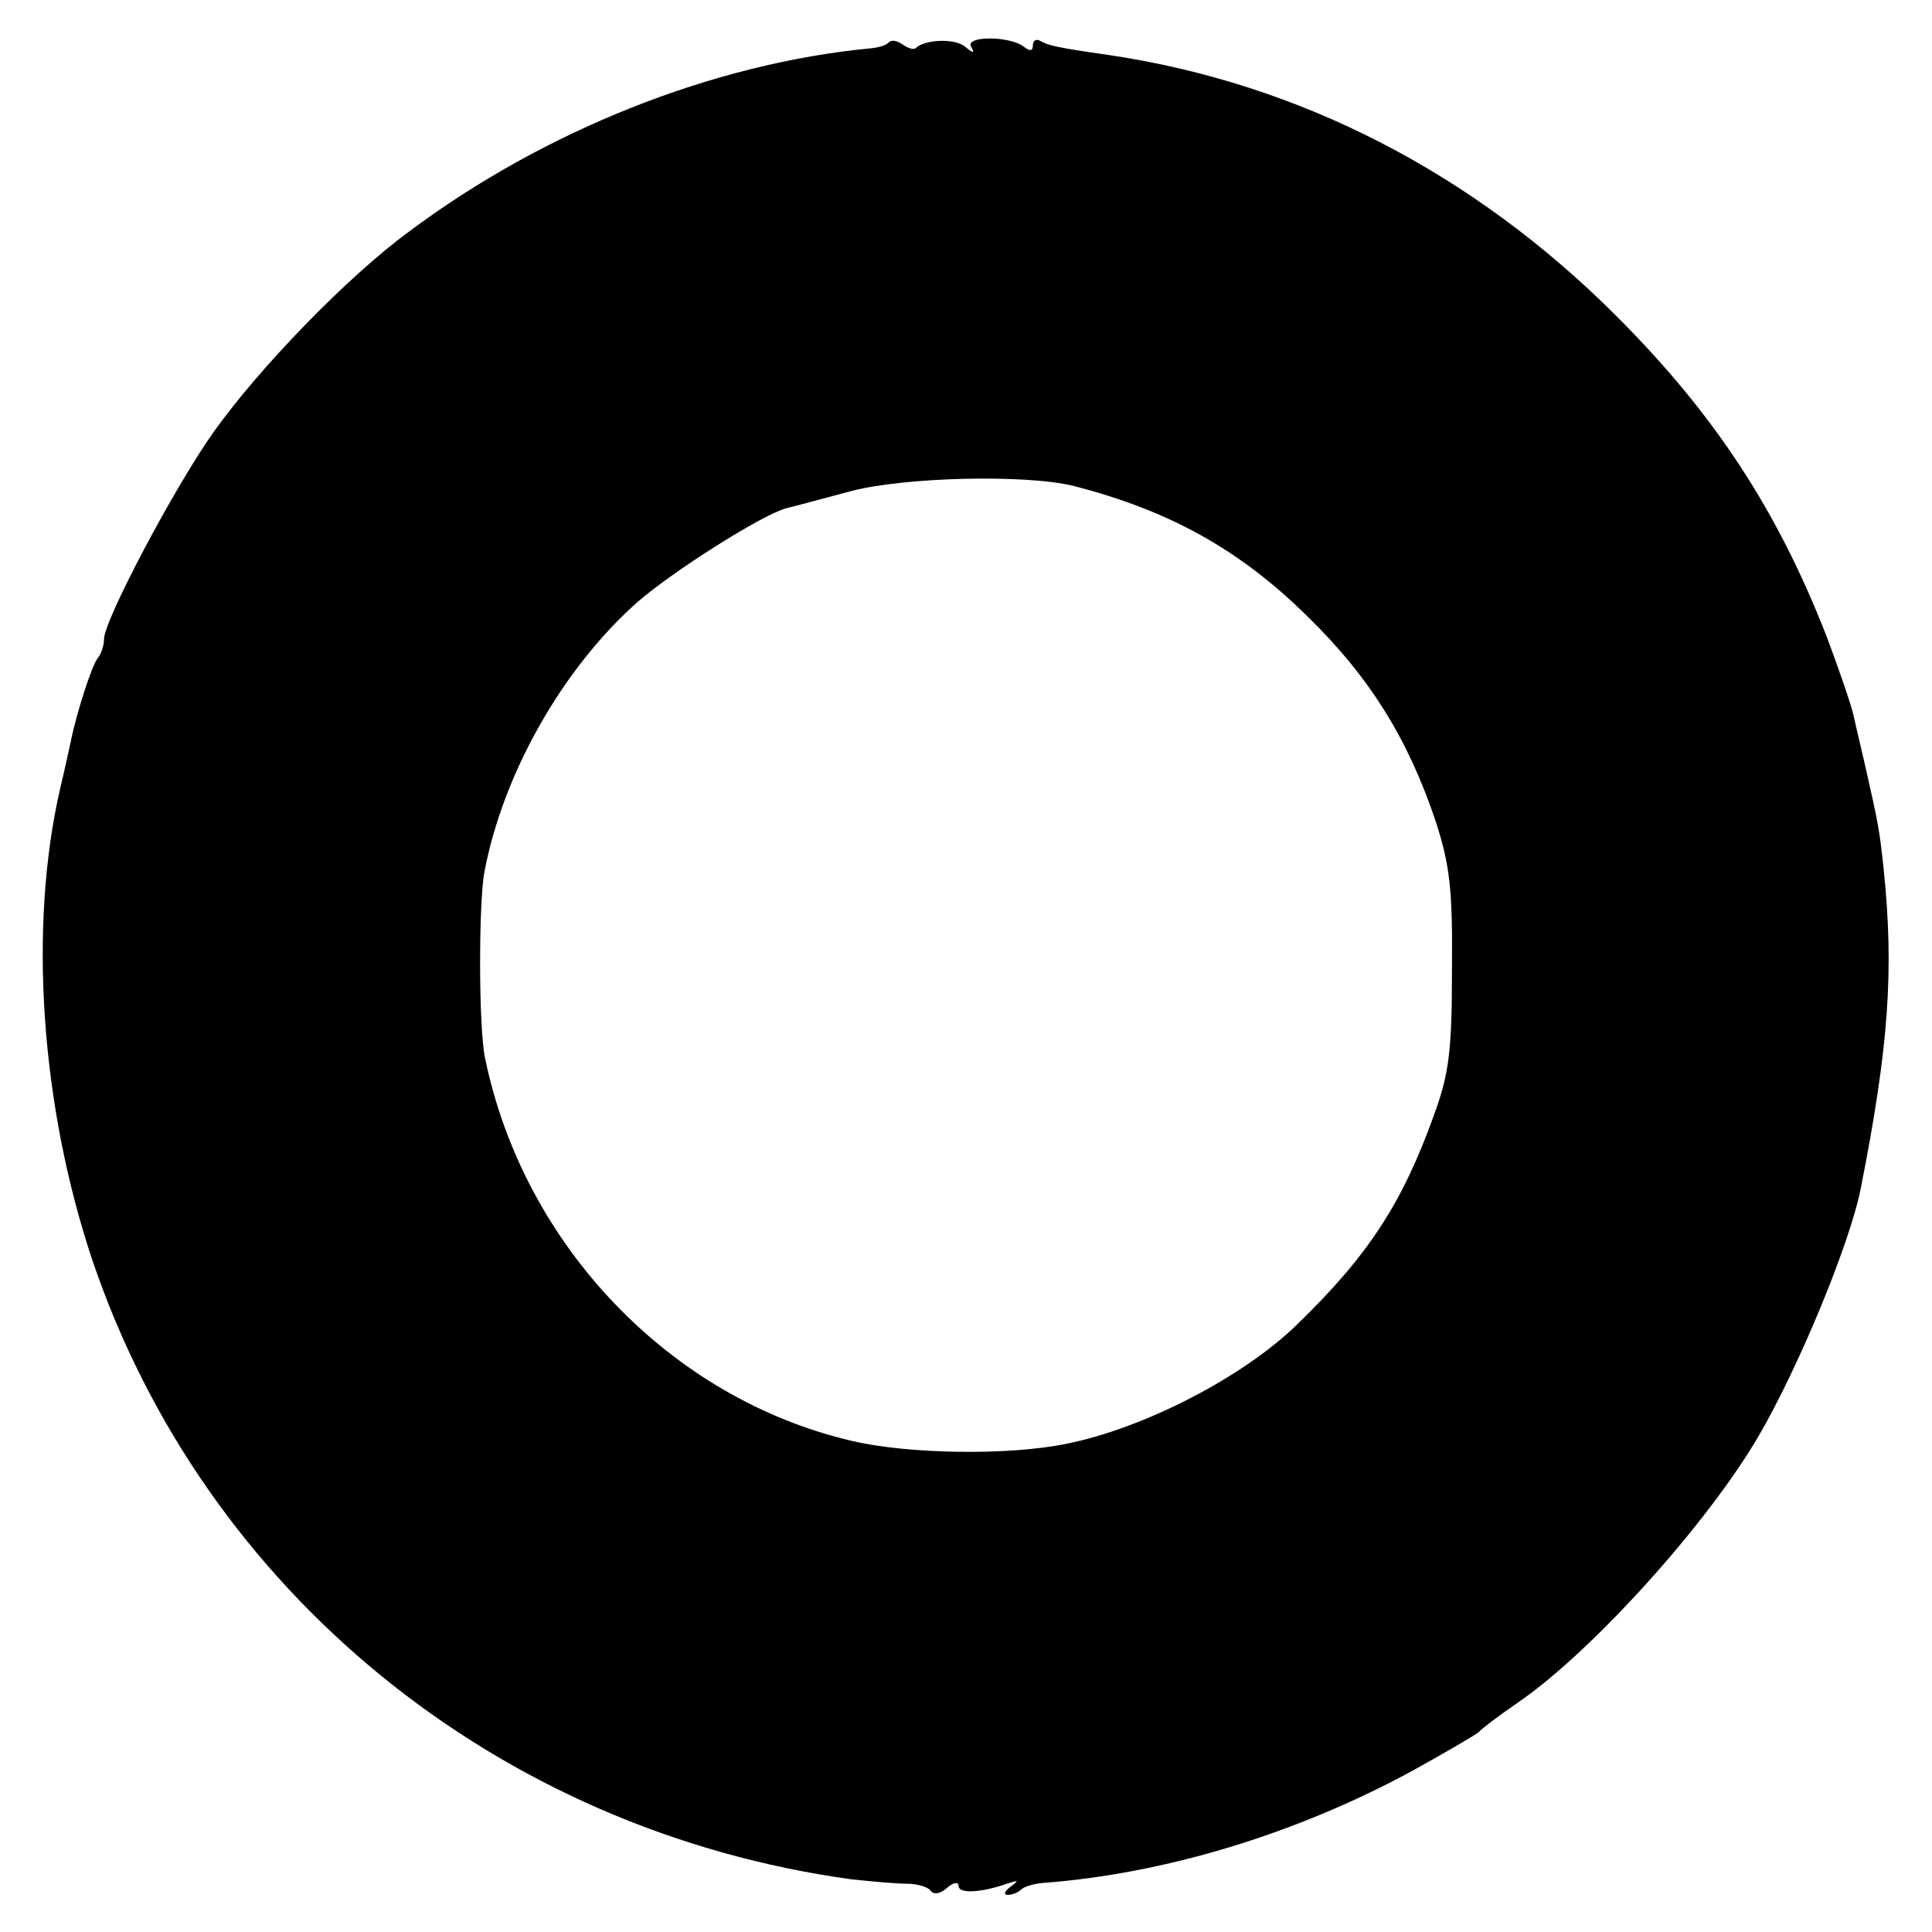 <?xml version="1.0" standalone="no"?>
<!DOCTYPE svg PUBLIC "-//W3C//DTD SVG 20010904//EN"
 "http://www.w3.org/TR/2001/REC-SVG-20010904/DTD/svg10.dtd">
<svg version="1.0" xmlns="http://www.w3.org/2000/svg"
 width="260pt" height="260pt" viewBox="0 0 260 260"
 preserveAspectRatio="xMidYMid meet">
<g transform="translate(0,260) scale(0.1,-0.1)"
fill="#000000" stroke="none">
<path d="M1196 2543 c-3 -4 -14 -7 -24 -8 -211 -20 -439 -110 -622 -247 -83
-61 -201 -183 -263 -270 -53 -75 -147 -253 -147 -278 0 -9 -4 -20 -8 -25 -8
-9 -29 -74 -37 -114 -2 -9 -8 -37 -14 -62 -43 -187 -26 -427 43 -634 151 -447
545 -768 1021 -834 28 -3 61 -6 75 -6 14 0 28 -4 32 -9 4 -6 13 -5 22 3 9 8
16 9 16 3 0 -11 31 -9 65 3 16 5 17 5 5 -4 -8 -6 -10 -11 -4 -11 6 0 14 3 18
7 4 4 17 8 29 9 162 12 339 65 496 150 47 26 88 50 91 53 3 4 27 22 53 40 98
67 254 239 324 359 53 91 122 257 137 332 38 192 45 294 31 430 -6 57 -8 64
-25 140 -6 25 -13 56 -16 69 -3 13 -19 60 -36 105 -66 169 -150 298 -283 431
-192 192 -426 313 -683 351 -70 10 -82 13 -92 19 -5 3 -10 1 -10 -6 0 -8 -4
-8 -12 -2 -19 15 -80 15 -71 0 5 -9 3 -9 -8 0 -14 12 -55 10 -67 -2 -3 -2 -10
0 -17 5 -7 5 -15 7 -19 3z m249 -597 c128 -33 223 -85 315 -176 84 -82 135
-165 172 -275 19 -59 23 -90 22 -200 0 -110 -4 -140 -24 -195 -43 -120 -89
-190 -185 -283 -72 -70 -205 -139 -310 -160 -78 -16 -213 -14 -289 4 -244 57
-441 263 -493 514 -9 39 -9 211 -1 252 25 132 105 273 205 362 48 42 168 118
201 127 9 2 49 13 87 23 72 19 235 23 300 7z"/>
</g>
</svg>

